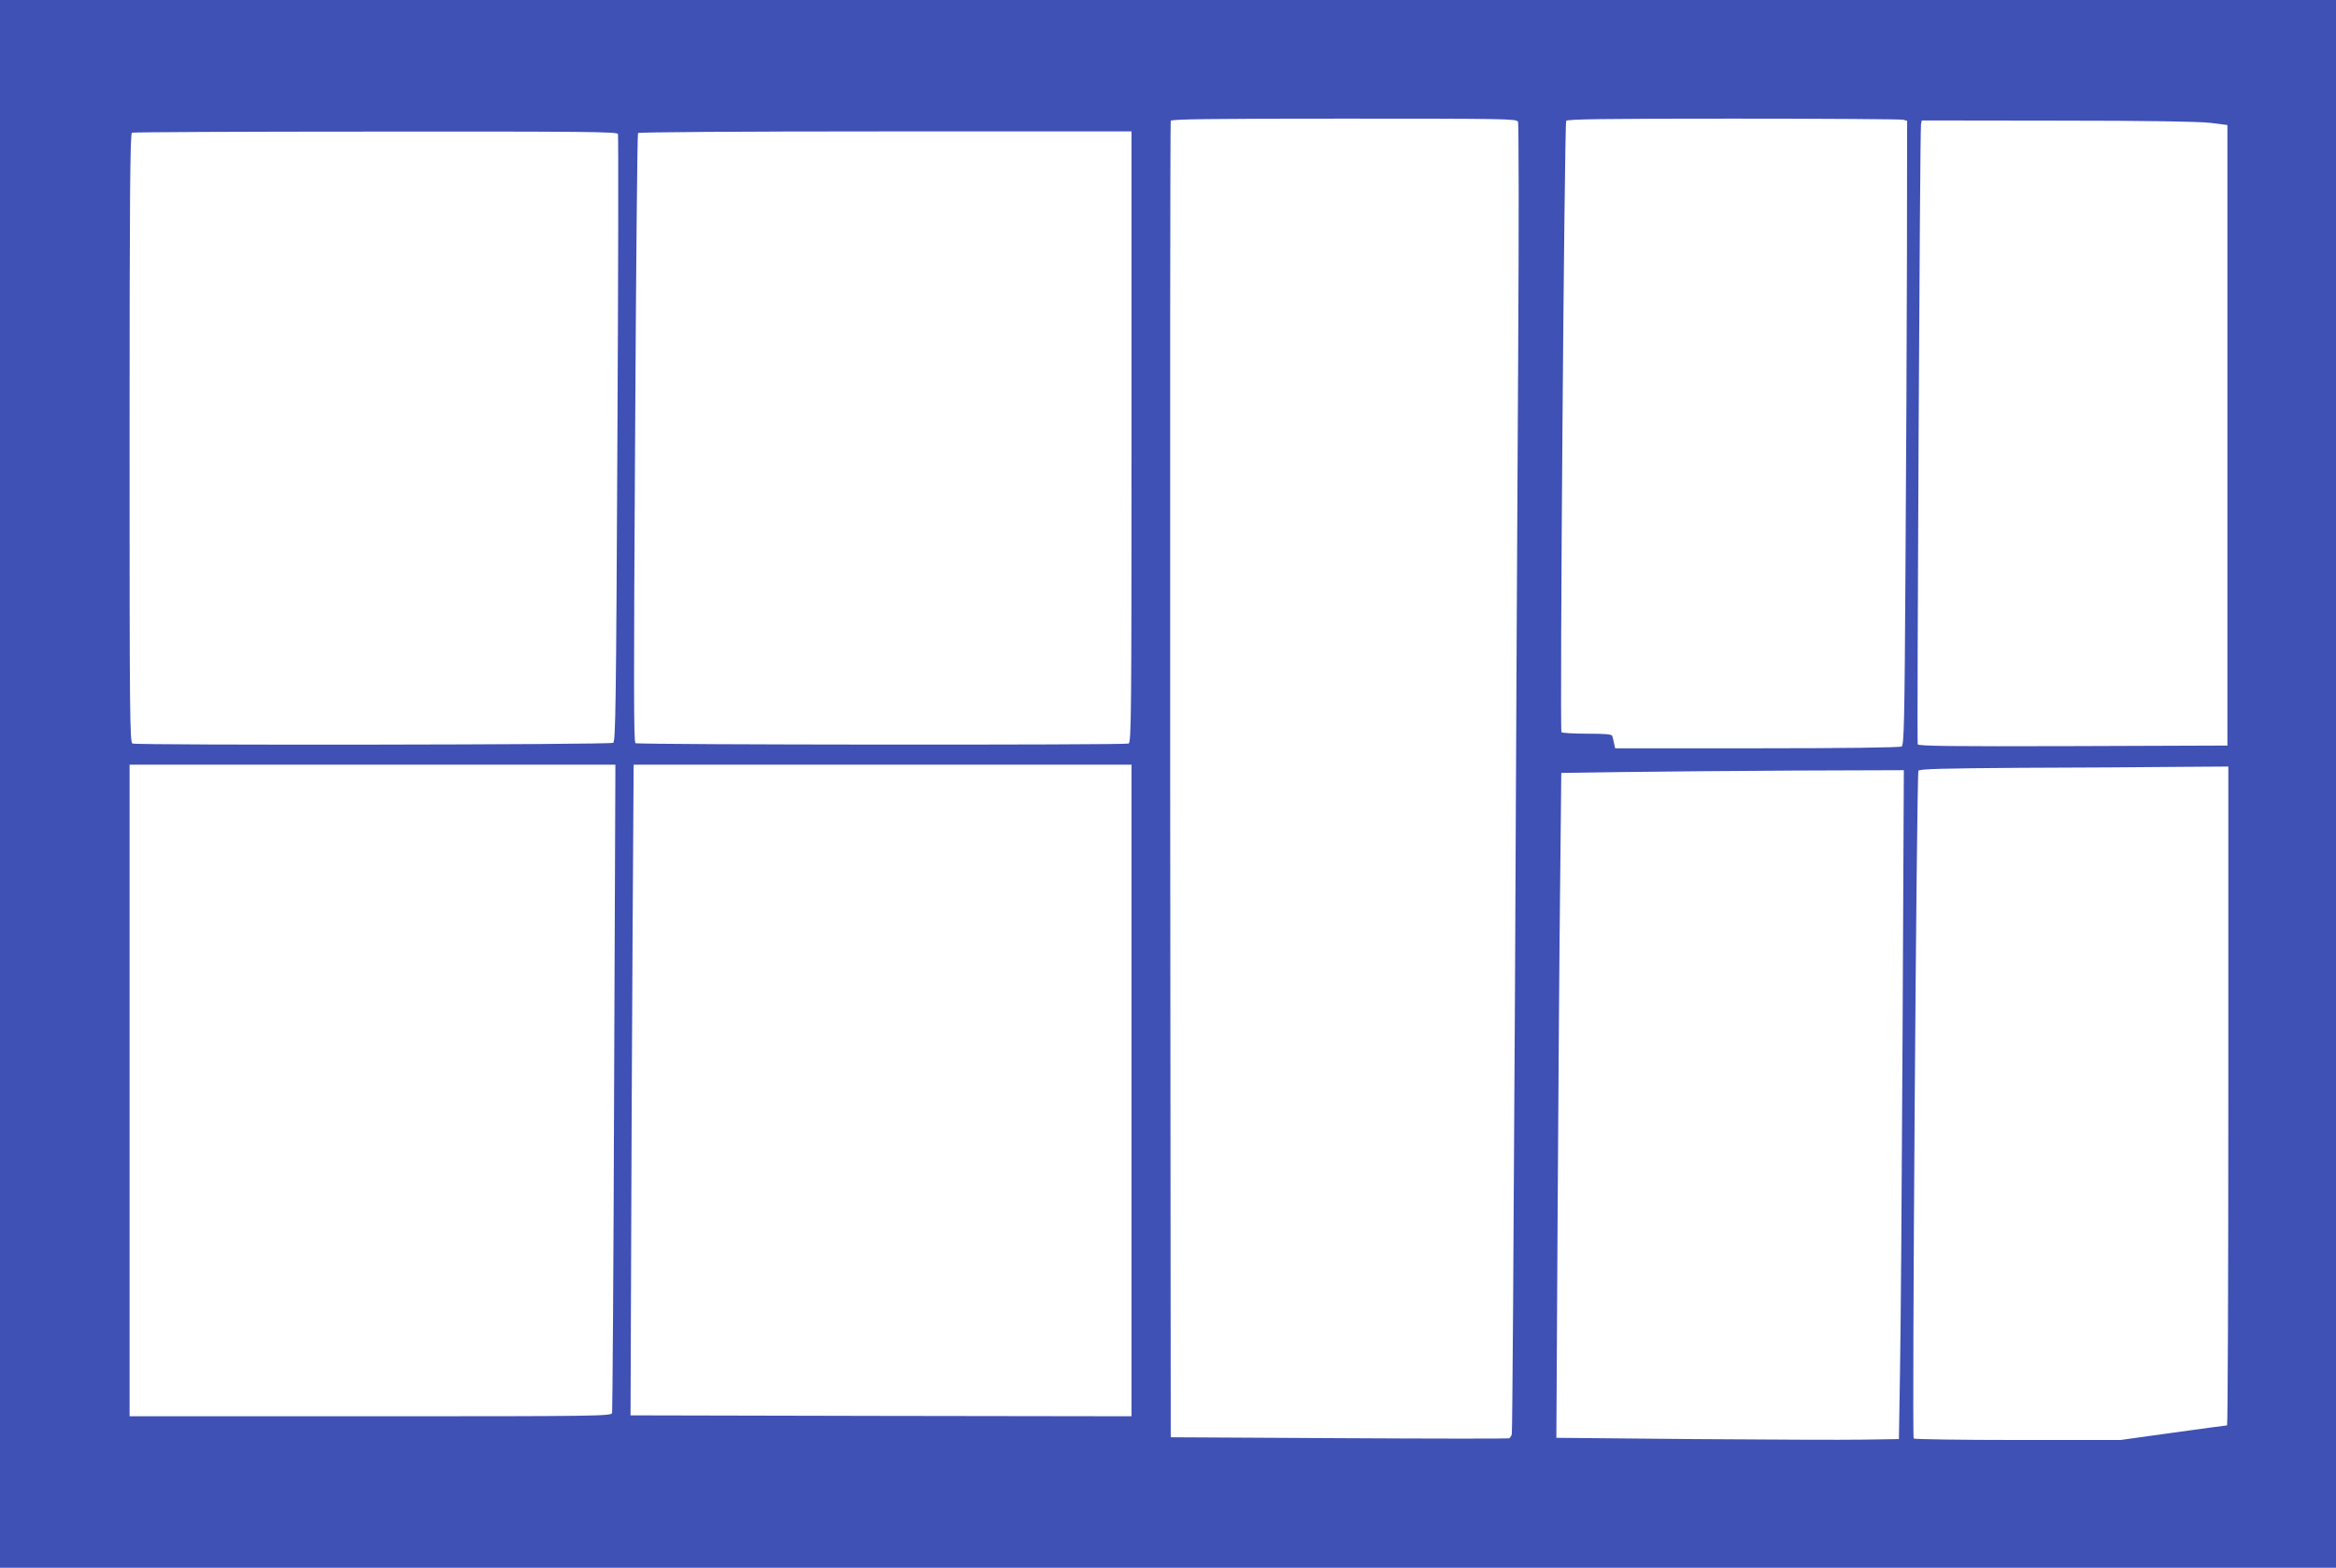 <?xml version="1.0" standalone="no"?>
<!DOCTYPE svg PUBLIC "-//W3C//DTD SVG 20010904//EN"
 "http://www.w3.org/TR/2001/REC-SVG-20010904/DTD/svg10.dtd">
<svg version="1.0" xmlns="http://www.w3.org/2000/svg"
 width="1280pt" height="859pt" viewBox="0 0 1280 859"
 preserveAspectRatio="xMidYMid meet">
<g transform="translate(0,859) scale(0.1,-0.1)"
fill="#3f51b5" stroke="none">
<path d="M0 4295 l0 -4295 6400 0 6400 0 0 4295 0 4295 -6400 0 -6400 0 0
-4295z m8318 3628 c4 -10 5 -562 1 -1228 -4 -665 -12 -2274 -18 -3575 -7
-1301 -14 -2375 -17 -2386 -2 -12 -9 -23 -16 -25 -7 -2 -427 -2 -933 1 l-920
5 -3 3600 c-1 1980 0 3606 3 3613 3 9 203 12 949 12 890 0 946 -1 954 -17z
m2110 11 l22 -6 -1 -737 c-1 -405 -4 -1174 -8 -1709 -5 -849 -8 -974 -21 -982
-9 -6 -320 -10 -792 -10 l-778 0 -6 28 c-3 15 -7 33 -10 40 -2 9 -39 12 -138
12 -74 0 -137 4 -140 8 -10 16 16 3337 26 3350 8 9 204 12 917 12 498 0 916
-3 929 -6z m1682 -17 l95 -12 0 -1700 0 -1700 -846 -3 c-673 -2 -848 0 -851
10 -5 18 12 3368 18 3396 l4 22 743 -1 c498 0 773 -5 837 -12z m-8724 -61 c3
-8 2 -760 -3 -1671 -7 -1455 -10 -1657 -23 -1665 -16 -11 -2607 -14 -2634 -4
-15 6 -16 162 -16 1674 0 1325 3 1669 13 1673 6 3 607 6 1335 6 1141 1 1323
-1 1328 -13z m2814 -1660 c0 -1517 -1 -1674 -16 -1680 -24 -9 -2687 -7 -2702
2 -10 7 -10 336 -2 1671 5 915 12 1667 16 1672 3 5 551 9 1355 9 l1349 0 0
-1674z m-2835 -3563 c-3 -973 -9 -1776 -11 -1785 -5 -17 -77 -18 -1325 -18
l-1319 0 0 1785 0 1785 1331 0 1331 0 -7 -1767z m2835 -18 l0 -1785 -1372 2
-1373 3 3 805 c1 443 5 1245 8 1783 l6 977 1364 0 1364 0 0 -1785z m6010 -30
c0 -993 -3 -1805 -7 -1805 -5 0 -138 -18 -296 -40 l-288 -40 -564 0 c-310 0
-566 4 -569 8 -10 16 16 3647 26 3659 8 10 137 13 562 16 303 1 683 3 844 5
l292 2 0 -1805z m-1785 323 c-4 -805 -10 -1629 -14 -1833 l-6 -370 -195 -3
c-107 -2 -530 0 -938 3 l-744 7 7 1237 c4 680 10 1499 14 1821 l6 585 345 5
c190 3 612 6 939 8 l593 2 -7 -1462z"/>
</g>
</svg>
